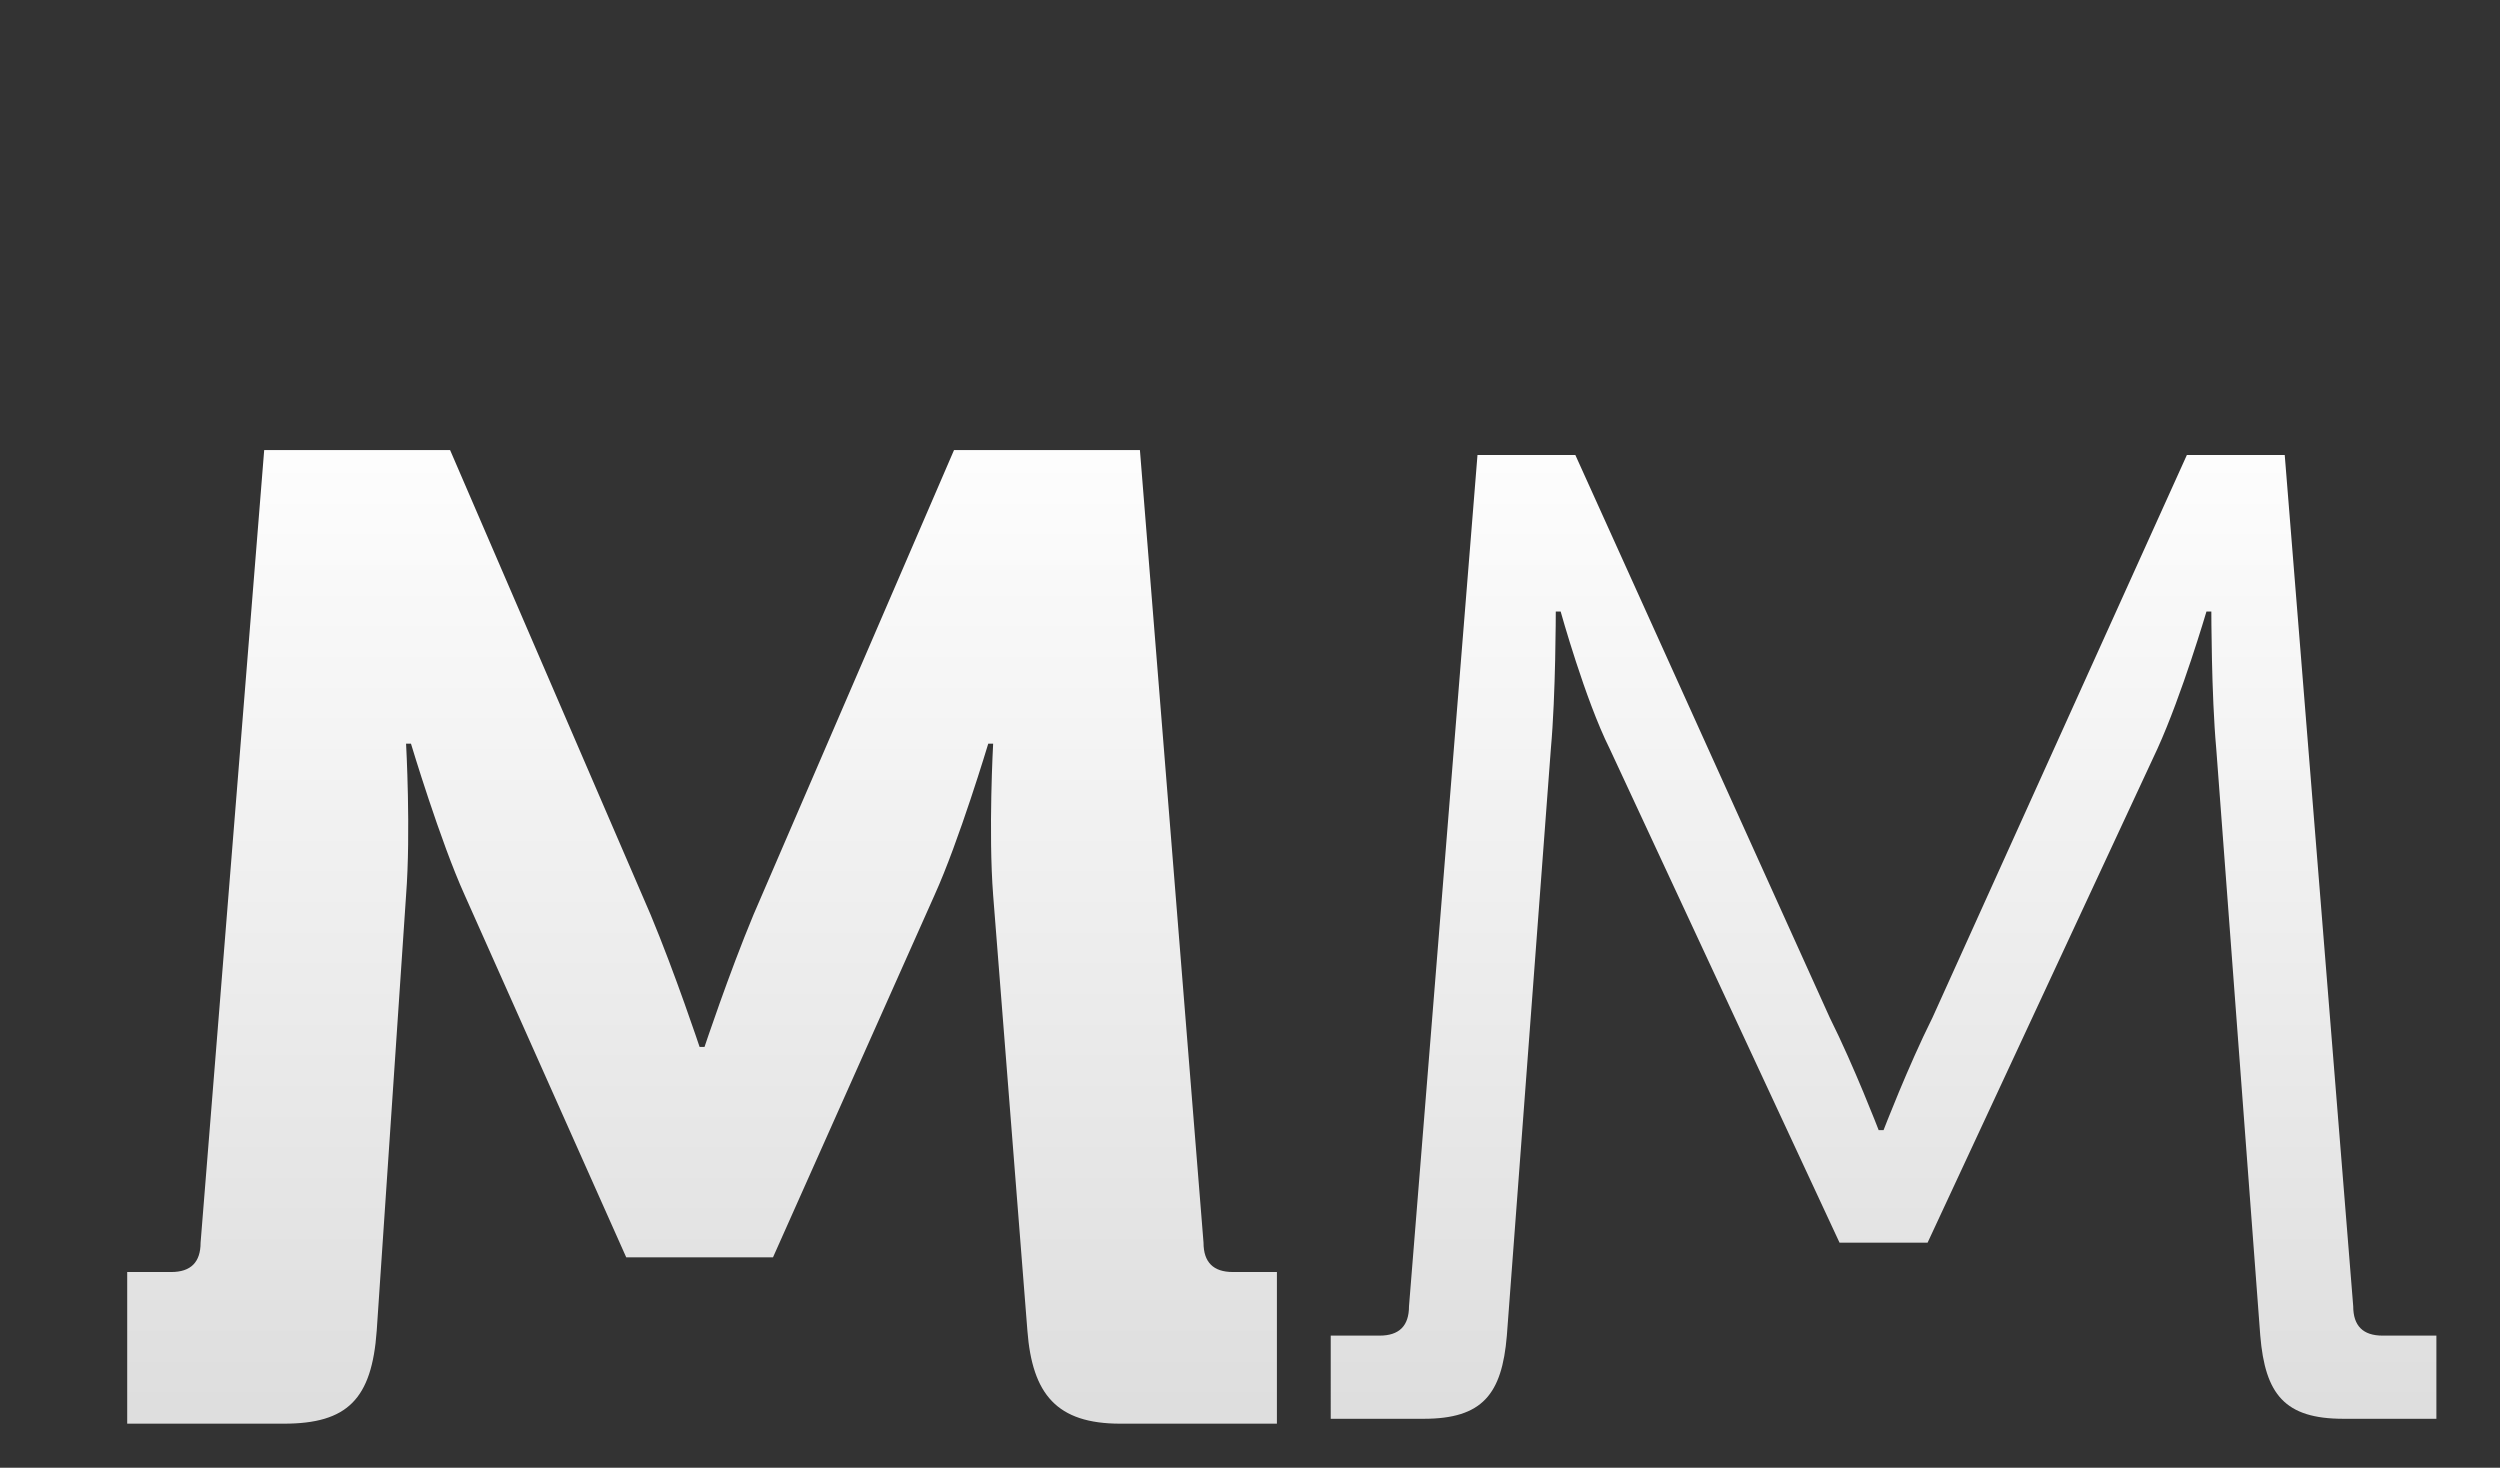 <?xml version="1.0" encoding="utf-8"?>
<!-- Generator: Adobe Illustrator 19.0.0, SVG Export Plug-In . SVG Version: 6.00 Build 0)  -->
<svg version="1.1" id="logo" xmlns="http://www.w3.org/2000/svg" xmlns:xlink="http://www.w3.org/1999/xlink" x="0px" y="0px"
	 viewBox="-240.1 405.9 51.1 30" style="enable-background:new -240.1 405.9 51.1 30;" xml:space="preserve">
<rect x="-240.1" y="405.9" width="51.1" height="30" fill="#333333" stroke="none"/>
<style type="text/css">
	.st0{fill:url(#SVGID_1_);}
	.st1{fill:url(#SVGID_2_);}
</style>
<g>
	<linearGradient id="SVGID_1_" gradientUnits="userSpaceOnUse" x1="-225.722" y1="414.003" x2="-225.722" y2="469.762">
		<stop  offset="0" style="stop-color:#FFFFFF"/>
		<stop  offset="1" style="stop-color:#A6A6A6"/>
	</linearGradient>
	<path class="st0" d="M-237.5,431.9h0.9c0.4,0,0.6-0.2,0.6-0.6l1.3-16.2h3.8l4.1,9.5c0.5,1.2,1,2.7,1,2.7h0.1c0,0,0.5-1.5,1-2.7
		l4.1-9.5h3.8l1.3,16.2c0,0.4,0.2,0.6,0.6,0.6h0.9v3.1h-3.2c-1.3,0-1.8-0.6-1.9-1.9l-0.7-8.9c-0.1-1.3,0-3.1,0-3.1h-0.1
		c0,0-0.6,2-1.1,3.1l-3.3,7.4h-3l-3.3-7.4c-0.5-1.1-1.1-3.1-1.1-3.1h-0.1c0,0,0.1,1.8,0,3.1l-0.6,8.9c-0.1,1.4-0.6,1.9-1.9,1.9h-3.2
		V431.9z"/>
	<linearGradient id="SVGID_2_" gradientUnits="userSpaceOnUse" x1="-201.563" y1="414.003" x2="-201.563" y2="469.762">
		<stop  offset="0" style="stop-color:#FFFFFF"/>
		<stop  offset="1" style="stop-color:#A6A6A6"/>
	</linearGradient>
	<path class="st1" d="M-212.9,433.2h1c0.4,0,0.6-0.2,0.6-0.6l1.4-17.4h2l5.2,11.5c0.5,1,1,2.3,1,2.3h0.1c0,0,0.5-1.3,1-2.3l5.2-11.5
		h2l1.4,17.4c0,0.4,0.2,0.6,0.6,0.6h1.1v1.7h-1.9c-1.2,0-1.6-0.5-1.7-1.7l-0.9-12c-0.1-1.1-0.1-2.8-0.1-2.8h-0.1c0,0-0.5,1.7-1,2.8
		l-4.7,10.1h-1.8l-4.7-10.1c-0.5-1-1-2.8-1-2.8h-0.1c0,0,0,1.7-0.1,2.8l-0.9,12c-0.1,1.2-0.5,1.7-1.7,1.7h-1.9V433.2z"/>
</g>
</svg>
